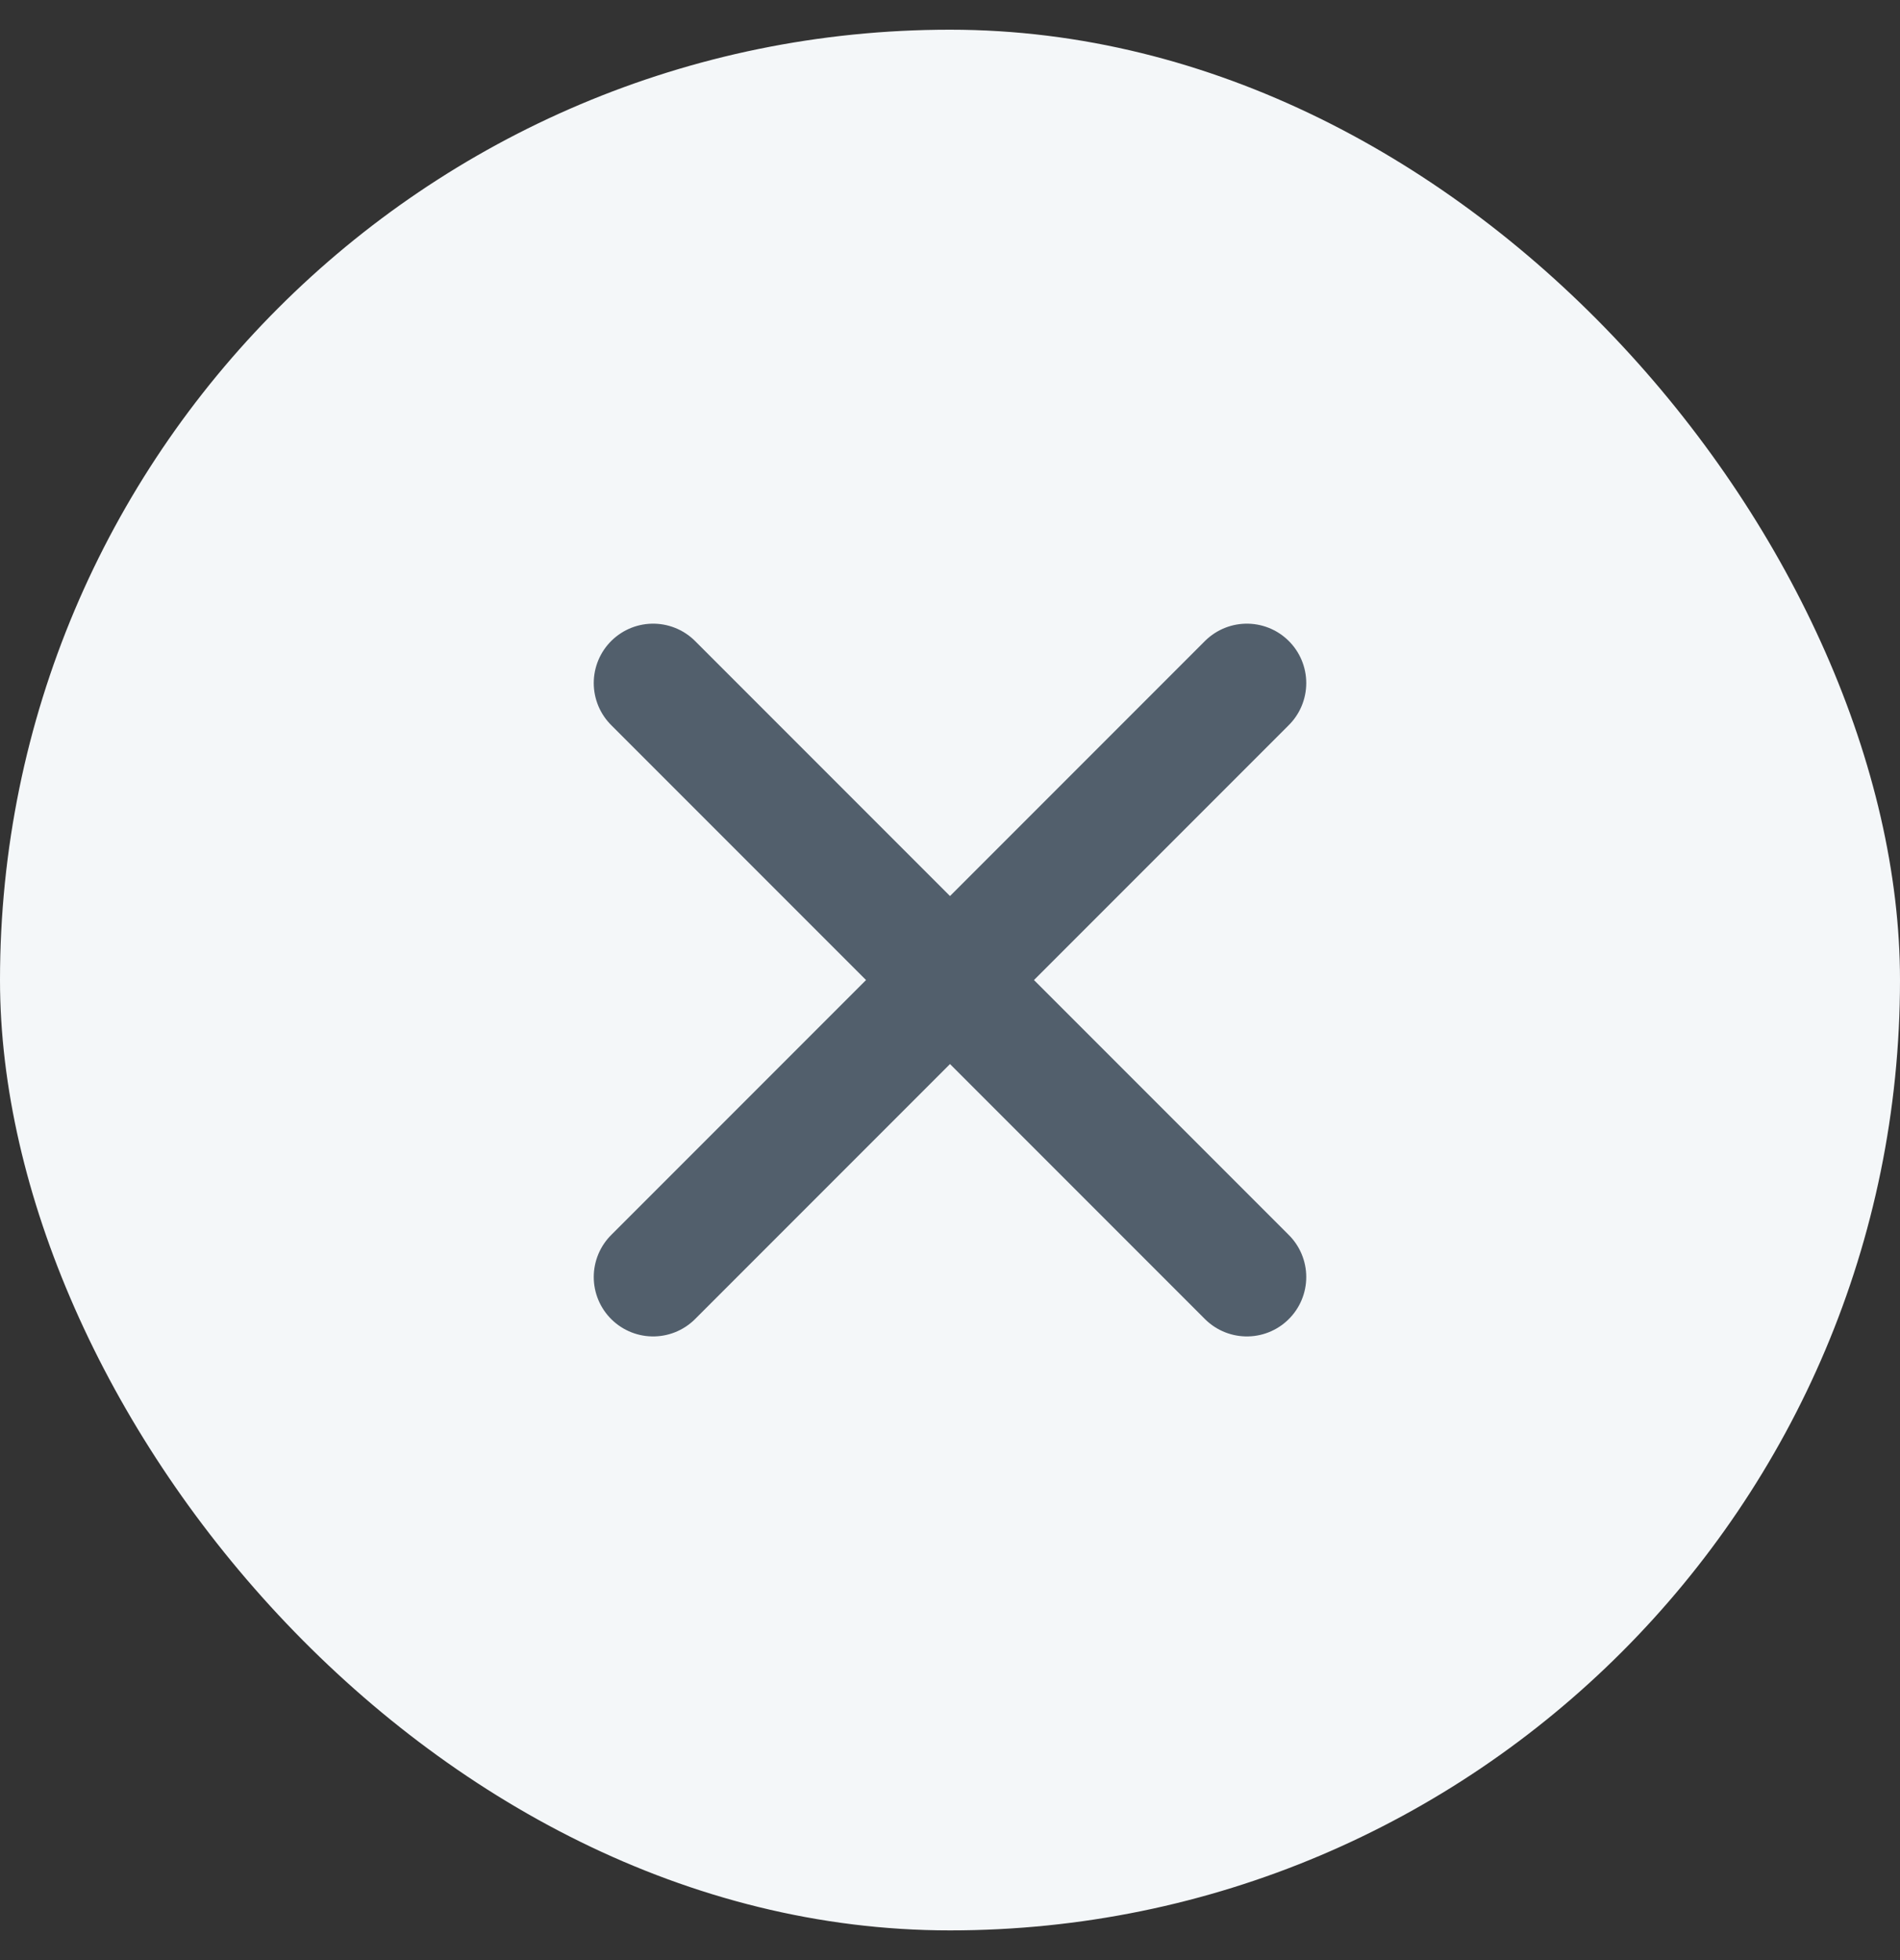 <svg width="32" height="33" viewBox="0 0 32 33" fill="none" xmlns="http://www.w3.org/2000/svg">
<rect x="0" y="0" width="32" height="33" fill="#333333" stroke="none"/>
<rect y="0.5" width="32" height="32" rx="16" fill="#F4F7F9"/>
<path d="M11 11.5L21 21.5M11 21.5L21 11.5" stroke="#525F6C" stroke-width="2" stroke-linecap="round" stroke-linejoin="round"/>
</svg>
